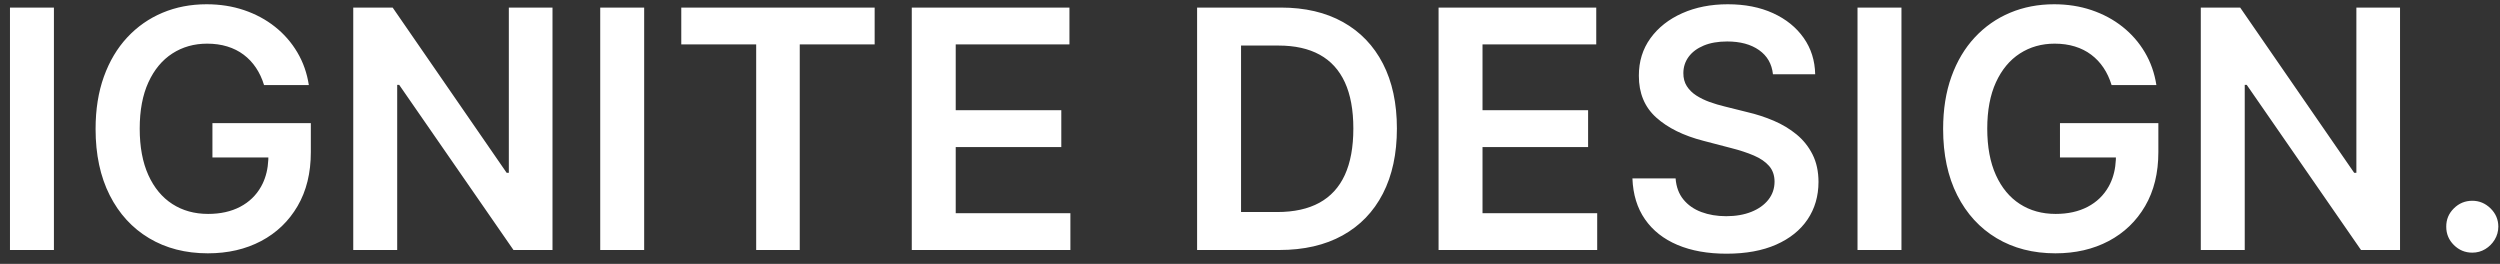 <?xml version="1.0" encoding="UTF-8"?>
<svg width="180px" height="19px" viewBox="0 0 180 19" version="1.1" xmlns="http://www.w3.org/2000/svg" xmlns:xlink="http://www.w3.org/1999/xlink">
    <rect x="0" y="0" width="180" height="19" fill="#333333" stroke="none"/>
    <title>IGNITEDESIGN</title>
    <g id="Page-1" stroke="none" stroke-width="1" fill="none" fill-rule="evenodd">
        <g id="Artboard-Copy-5" transform="translate(-3, -1)" fill="#FFFFFF" fill-rule="nonzero">
            <path d="M6.882,19 L6.882,1.545 L3.718,1.545 L3.718,19 L6.882,19 Z M17.968,19.239 C19.409,19.239 20.687,18.944 21.801,18.355 C22.915,17.766 23.79,16.927 24.426,15.838 C25.062,14.749 25.38,13.456 25.38,11.957 L25.38,11.957 L25.38,9.864 L18.295,9.864 L18.295,12.339 L22.322,12.339 L22.318,12.502 C22.288,13.144 22.151,13.718 21.907,14.225 L21.796,14.438 C21.443,15.064 20.941,15.549 20.291,15.89 C19.64,16.231 18.87,16.402 17.982,16.402 C17.007,16.402 16.15,16.165 15.411,15.69 C14.673,15.215 14.096,14.52 13.681,13.605 C13.267,12.69 13.059,11.575 13.059,10.259 C13.059,8.948 13.268,7.837 13.685,6.927 C14.102,6.017 14.676,5.325 15.408,4.852 C16.14,4.38 16.975,4.143 17.914,4.143 C18.44,4.143 18.923,4.211 19.364,4.346 C19.805,4.481 20.198,4.678 20.543,4.938 C20.888,5.197 21.183,5.509 21.429,5.876 C21.675,6.242 21.869,6.658 22.011,7.123 L22.011,7.123 L25.236,7.123 C25.105,6.265 24.828,5.48 24.408,4.77 C23.987,4.059 23.452,3.445 22.801,2.929 C22.151,2.412 21.408,2.013 20.574,1.73 C19.739,1.448 18.839,1.307 17.873,1.307 C16.731,1.307 15.674,1.51 14.704,1.917 C13.734,2.324 12.887,2.915 12.164,3.69 C11.442,4.465 10.88,5.407 10.481,6.515 C10.082,7.624 9.882,8.881 9.882,10.286 C9.882,12.127 10.221,13.717 10.899,15.056 C11.576,16.394 12.522,17.426 13.737,18.151 C14.951,18.876 16.361,19.239 17.968,19.239 Z M31.598,19 L31.598,7.109 L31.741,7.109 L39.971,19 L42.78,19 L42.78,1.545 L39.636,1.545 L39.636,13.443 L39.48,13.443 L31.271,1.545 L28.434,1.545 L28.434,19 L31.598,19 Z M49.38,19 L49.38,1.545 L46.216,1.545 L46.216,19 L49.38,19 Z M60.582,19 L60.582,4.198 L65.975,4.198 L65.975,1.545 L52.052,1.545 L52.052,4.198 L57.445,4.198 L57.445,19 L60.582,19 Z M80.068,19 L80.068,16.348 L71.812,16.348 L71.812,11.589 L79.414,11.589 L79.414,8.936 L71.812,8.936 L71.812,4.198 L80,4.198 L80,1.545 L68.648,1.545 L68.648,19 L80.068,19 Z M95.109,19 C96.882,19 98.4,18.65 99.664,17.951 C100.927,17.251 101.895,16.248 102.568,14.941 C103.241,13.633 103.577,12.07 103.577,10.252 C103.577,8.441 103.242,6.885 102.572,5.584 C101.901,4.284 100.943,3.286 99.696,2.589 C98.449,1.893 96.959,1.545 95.225,1.545 L95.225,1.545 L89.191,1.545 L89.191,19 L95.109,19 Z M94.959,16.266 L92.355,16.266 L92.355,4.28 L95.048,4.28 C96.23,4.28 97.22,4.5 98.02,4.94 C98.82,5.38 99.424,6.043 99.831,6.928 C100.237,7.812 100.441,8.92 100.441,10.252 C100.441,11.591 100.237,12.705 99.829,13.595 C99.421,14.485 98.81,15.152 97.997,15.598 C97.183,16.043 96.17,16.266 94.959,16.266 L94.959,16.266 Z M117.998,19 L117.998,16.348 L109.741,16.348 L109.741,11.589 L117.343,11.589 L117.343,8.936 L109.741,8.936 L109.741,4.198 L117.93,4.198 L117.93,1.545 L106.577,1.545 L106.577,19 L117.998,19 Z M127.311,19.266 C128.707,19.266 129.897,19.048 130.883,18.613 C131.869,18.178 132.623,17.573 133.145,16.798 C133.667,16.023 133.93,15.123 133.932,14.098 C133.93,13.341 133.786,12.681 133.502,12.119 C133.218,11.556 132.834,11.076 132.351,10.679 C131.867,10.282 131.32,9.953 130.709,9.693 C130.099,9.433 129.464,9.226 128.805,9.073 L128.805,9.073 L127.168,8.664 C126.808,8.578 126.452,8.472 126.099,8.346 C125.747,8.219 125.427,8.063 125.138,7.879 C124.85,7.694 124.62,7.468 124.45,7.202 C124.281,6.935 124.198,6.62 124.202,6.257 C124.205,5.82 124.332,5.431 124.583,5.089 C124.835,4.747 125.196,4.478 125.666,4.281 C126.136,4.085 126.7,3.986 127.359,3.986 C128.3,3.986 129.064,4.193 129.652,4.607 C130.239,5.02 130.573,5.6 130.652,6.345 L130.652,6.345 L133.693,6.345 C133.674,5.36 133.398,4.489 132.866,3.731 C132.333,2.973 131.599,2.379 130.663,1.95 C129.726,1.521 128.639,1.307 127.4,1.307 C126.18,1.307 125.086,1.522 124.12,1.952 C123.153,2.382 122.391,2.983 121.832,3.754 C121.274,4.525 120.995,5.425 120.998,6.455 C120.995,7.706 121.411,8.707 122.244,9.458 C123.077,10.209 124.211,10.769 125.648,11.139 L125.648,11.139 L127.632,11.657 C128.259,11.816 128.807,11.996 129.277,12.197 C129.746,12.398 130.111,12.648 130.373,12.947 C130.634,13.246 130.766,13.623 130.768,14.077 C130.766,14.573 130.617,15.007 130.322,15.38 C130.026,15.754 129.618,16.045 129.096,16.253 C128.574,16.462 127.97,16.566 127.284,16.566 C126.627,16.566 126.032,16.466 125.499,16.267 C124.965,16.067 124.534,15.766 124.205,15.363 C123.876,14.96 123.689,14.454 123.643,13.845 L123.643,13.845 L120.534,13.845 C120.577,15.002 120.879,15.984 121.44,16.791 C122.001,17.598 122.78,18.212 123.779,18.634 C124.777,19.055 125.955,19.266 127.311,19.266 Z M139.905,19 L139.905,1.545 L136.741,1.545 L136.741,19 L139.905,19 Z M150.991,19.239 C152.432,19.239 153.709,18.944 154.824,18.355 C155.938,17.766 156.813,16.927 157.449,15.838 C158.084,14.749 158.402,13.456 158.402,11.957 L158.402,11.957 L158.402,9.864 L151.318,9.864 L151.318,12.339 L155.345,12.339 L155.341,12.502 C155.311,13.144 155.174,13.718 154.93,14.225 L154.819,14.438 C154.466,15.064 153.964,15.549 153.313,15.89 C152.663,16.231 151.893,16.402 151.005,16.402 C150.03,16.402 149.173,16.165 148.434,15.69 C147.696,15.215 147.119,14.52 146.704,13.605 C146.289,12.69 146.082,11.575 146.082,10.259 C146.082,8.948 146.29,7.837 146.707,6.927 C147.125,6.017 147.699,5.325 148.431,4.852 C149.163,4.38 149.998,4.143 150.936,4.143 C151.463,4.143 151.946,4.211 152.387,4.346 C152.828,4.481 153.221,4.678 153.566,4.938 C153.911,5.197 154.206,5.509 154.452,5.876 C154.698,6.242 154.892,6.658 155.034,7.123 L155.034,7.123 L158.259,7.123 C158.127,6.265 157.851,5.48 157.431,4.77 C157.01,4.059 156.475,3.445 155.824,2.929 C155.174,2.412 154.431,2.013 153.596,1.73 C152.762,1.448 151.861,1.307 150.896,1.307 C149.753,1.307 148.697,1.51 147.727,1.917 C146.756,2.324 145.91,2.915 145.187,3.69 C144.464,4.465 143.903,5.407 143.504,6.515 C143.104,7.624 142.905,8.881 142.905,10.286 C142.905,12.127 143.244,13.717 143.921,15.056 C144.599,16.394 145.545,17.426 146.759,18.151 C147.974,18.876 149.384,19.239 150.991,19.239 Z M164.621,19 L164.621,7.109 L164.764,7.109 L172.993,19 L175.802,19 L175.802,1.545 L172.659,1.545 L172.659,13.443 L172.502,13.443 L164.293,1.545 L161.457,1.545 L161.457,19 L164.621,19 Z M181.005,19.191 C181.343,19.191 181.653,19.107 181.935,18.938 C182.216,18.769 182.443,18.543 182.616,18.259 C182.79,17.974 182.877,17.66 182.88,17.316 C182.877,16.804 182.69,16.366 182.317,16.002 C181.944,15.637 181.507,15.455 181.005,15.455 C180.489,15.455 180.047,15.637 179.679,16.002 C179.31,16.366 179.127,16.804 179.13,17.316 C179.127,17.834 179.31,18.276 179.679,18.642 C180.047,19.008 180.489,19.191 181.005,19.191 Z" id="IGNITEDESIGN."></path>
        </g>
    </g>
</svg>